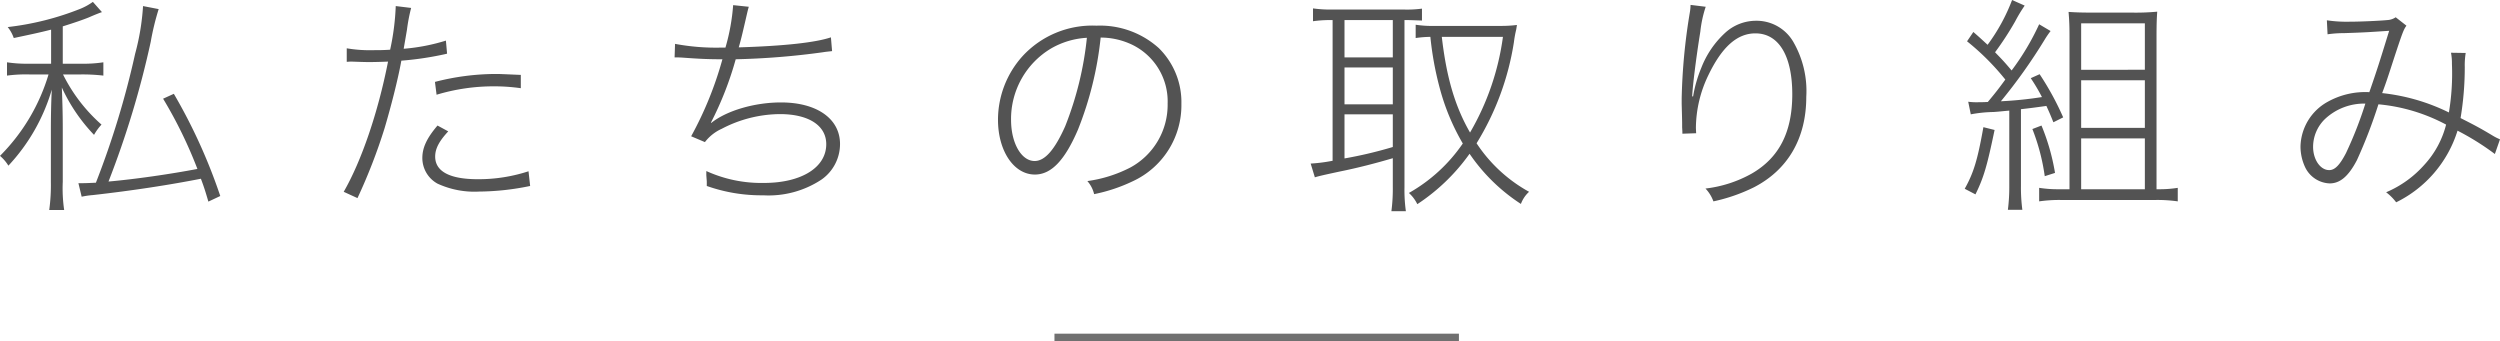 <svg xmlns="http://www.w3.org/2000/svg" width="321.42" height="43.9" viewBox="0 0 321.42 43.9">
  <g id="グループ_1680" data-name="グループ 1680" transform="translate(-518.93 -255.1)">
    <path id="パス_2302" data-name="パス 2302" d="M-142.68-24.12a30.4,30.4,0,0,1-1.02,6.15,111.786,111.786,0,0,1-5.04,16.56c-.72.03-1.2.06-1.59.06h-.66l.42,1.74a10.829,10.829,0,0,1,1.44-.21c5.1-.57,9.93-1.32,13.89-2.1.39,1.05.54,1.5.96,2.94l1.53-.72a70.793,70.793,0,0,0-5.97-13.14l-1.38.63a56.847,56.847,0,0,1,4.41,9.03c-3.45.66-8.01,1.32-11.43,1.62a118.753,118.753,0,0,0,5.43-17.97,33.322,33.322,0,0,1,1.02-4.2Zm-11.82,7.41h-2.79a16.784,16.784,0,0,1-2.88-.18v1.71a18.455,18.455,0,0,1,2.85-.15h2.49a24.86,24.86,0,0,1-6.24,10.47,5.252,5.252,0,0,1,1.08,1.26,24.285,24.285,0,0,0,5.58-9.78c-.09,1.68-.12,3.63-.12,5.31v6.54a23.837,23.837,0,0,1-.21,3.63h1.92A19.211,19.211,0,0,1-153-1.53V-8.28c0-1.74-.03-3.06-.12-5.37a22.141,22.141,0,0,0,4.14,6.09,6.734,6.734,0,0,1,.96-1.32,21.012,21.012,0,0,1-4.95-6.45h2.34a23.61,23.61,0,0,1,2.85.15v-1.71a16.707,16.707,0,0,1-2.82.18H-153v-4.8c1.53-.48,2.58-.84,3.39-1.17.75-.33,1.44-.6,1.65-.66l-1.17-1.32a7.8,7.8,0,0,1-1.56.87,36.284,36.284,0,0,1-9.39,2.37,4.673,4.673,0,0,1,.78,1.41c2.55-.54,3.39-.72,4.8-1.08Zm38.01-.24c.42-.03.42-.03.48-.03h.18c.87.03,1.56.06,2.19.06.84,0,1.71-.03,2.46-.06-1.29,6.57-3.42,12.78-5.7,16.74l1.77.81a71.461,71.461,0,0,0,3.48-8.97c.81-2.73,1.71-6.21,2.16-8.7a40.425,40.425,0,0,0,5.07-.72c.57-.12.57-.12.81-.18l-.15-1.68a24.836,24.836,0,0,1-5.43,1.05c.18-1.02.27-1.56.42-2.43a22.075,22.075,0,0,1,.54-2.82l-1.98-.24a31.62,31.62,0,0,1-.72,5.61c-.93.06-1.47.06-2.13.06a17.579,17.579,0,0,1-3.45-.24Zm22.38,1.68c-2.16-.09-2.61-.12-3.24-.12a31.479,31.479,0,0,0-7.8,1.02l.21,1.65a25.322,25.322,0,0,1,7.41-1.08,24.03,24.03,0,0,1,3.42.24Zm-10.71,6.51c-1.38,1.62-1.95,2.85-1.95,4.17a3.762,3.762,0,0,0,1.95,3.3A11.339,11.339,0,0,0-99.48-.27a33.29,33.29,0,0,0,6.57-.72l-.21-1.89a20.637,20.637,0,0,1-6.54,1.02c-3.57,0-5.46-.99-5.46-2.91,0-1.02.51-1.98,1.68-3.24Zm30.48-8.76h.21c.12,0,.39,0,.84.03,2.04.15,3.18.21,5.1.21a45.849,45.849,0,0,1-4.02,9.9l1.77.75a5.628,5.628,0,0,1,2.16-1.71,16.326,16.326,0,0,1,7.47-1.89c3.72,0,5.97,1.47,5.97,3.87,0,3-3.21,4.98-8.01,4.98a17.065,17.065,0,0,1-7.41-1.53v.54c.03.42.06.75.06.84v.54A21.075,21.075,0,0,0-62.94.21,12.33,12.33,0,0,0-55.47-1.8a5.572,5.572,0,0,0,2.4-4.59c0-3.24-2.97-5.34-7.59-5.34-3.39,0-6.99,1.05-8.97,2.64l-.03-.06a42.812,42.812,0,0,0,3.18-8.13,96.653,96.653,0,0,0,11.19-.9c.57-.09.75-.09,1.2-.15l-.15-1.77c-1.95.66-5.91,1.11-11.85,1.29.3-1.05.39-1.44.81-3.24.36-1.56.36-1.56.48-1.98l-2.01-.21a26.561,26.561,0,0,1-.99,5.46h-.57a28.594,28.594,0,0,1-5.91-.48Zm54.78-2.55a9.375,9.375,0,0,1,3.6.72,8.092,8.092,0,0,1,5.01,7.77,9.163,9.163,0,0,1-4.8,8.22,17.092,17.092,0,0,1-5.52,1.74A3.887,3.887,0,0,1-20.4.06a21.054,21.054,0,0,0,4.95-1.65,10.76,10.76,0,0,0,6.27-9.96,9.745,9.745,0,0,0-2.91-7.17A11.273,11.273,0,0,0-20.1-21.6a12.185,12.185,0,0,0-9.54,3.96,12.219,12.219,0,0,0-3.12,8.13c0,4.02,2.04,7.05,4.74,7.05,2.1,0,3.84-1.8,5.55-5.79A44.3,44.3,0,0,0-19.56-20.07Zm-1.77.03A42.648,42.648,0,0,1-24.12-8.67c-1.35,3.03-2.61,4.47-3.93,4.47-1.71,0-3.03-2.31-3.03-5.28a10.552,10.552,0,0,1,5.13-9.18A10.31,10.31,0,0,1-21.33-20.04Zm31.59-2.28V-4.23a20.851,20.851,0,0,1-2.82.36L7.98-2.1c.45-.15,1.26-.33,3.21-.75C13.44-3.3,15.87-3.93,18-4.56V-.84a21.949,21.949,0,0,1-.18,3.09h1.86A19.809,19.809,0,0,1,19.5-.81V-22.32h.21c.54,0,1.11.03,2.04.06v-1.53a14.515,14.515,0,0,1-2.16.12H9.96a16.154,16.154,0,0,1-2.22-.15v1.65a15.634,15.634,0,0,1,2.07-.15Zm1.53,0H18v4.8H11.79Zm0,6.09H18v4.74H11.79Zm0,6.03H18V-6a54.307,54.307,0,0,1-6.21,1.47ZM33.96-21.69a16.328,16.328,0,0,1-2.19.12h-8.4a13.783,13.783,0,0,1-2.43-.15v1.71a13.733,13.733,0,0,1,1.89-.15,40.964,40.964,0,0,0,1.2,6.57A28.633,28.633,0,0,0,27-6.45,20.782,20.782,0,0,1,20.07-.09a4.659,4.659,0,0,1,1.08,1.44,25.269,25.269,0,0,0,6.72-6.48,23.349,23.349,0,0,0,6.6,6.45A3.945,3.945,0,0,1,35.52-.24a19.118,19.118,0,0,1-6.75-6.24,34.974,34.974,0,0,0,4.8-12.99,14.222,14.222,0,0,1,.3-1.65Zm-1.8,1.53a33.2,33.2,0,0,1-4.23,12.3c-1.95-3.39-3.03-7.11-3.63-12.3Zm24.12-4.11a6.013,6.013,0,0,1-.09.96,75.951,75.951,0,0,0-1.05,11.04v.72c.06,2.25.06,2.25.06,3.03l.03.54v.27L57-7.77c-.03-.63-.03-.63-.03-.78a15.789,15.789,0,0,1,1.59-6.66c1.74-3.63,3.69-5.4,6.06-5.4,3,0,4.74,2.88,4.74,7.83,0,4.86-1.68,8.16-5.22,10.2A15.907,15.907,0,0,1,58.2-.66,4.743,4.743,0,0,1,59.22.99a22.162,22.162,0,0,0,5.19-1.8c4.38-2.25,6.75-6.3,6.75-11.64a12.642,12.642,0,0,0-1.71-7.14,5.461,5.461,0,0,0-4.77-2.64,5.866,5.866,0,0,0-3.96,1.56,11.969,11.969,0,0,0-3.06,4.5,16.7,16.7,0,0,0-1.05,3.66h-.12c.06-1.32.48-4.8,1.05-8.34a15.012,15.012,0,0,1,.69-3.18ZM92.31-10.2a17.213,17.213,0,0,1,2.91-.3c.54-.03,1.02-.09,2.04-.18V-.99a23.343,23.343,0,0,1-.18,3.06h1.86a21.488,21.488,0,0,1-.18-3.06v-9.87c1.53-.18,1.53-.18,3.27-.42.33.72.48,1.05.9,2.1l1.26-.63a36.425,36.425,0,0,0-3.03-5.55l-1.14.51a24.641,24.641,0,0,1,1.44,2.43,49.229,49.229,0,0,1-5.28.54,69.033,69.033,0,0,0,5.61-7.89,11.618,11.618,0,0,1,.78-1.14l-1.47-.87a32.166,32.166,0,0,1-3.54,5.94c-.99-1.17-1.17-1.35-2.13-2.34a38.744,38.744,0,0,0,2.58-3.96,19.353,19.353,0,0,1,1.23-2.04l-1.62-.72a23.843,23.843,0,0,1-3.15,5.76c-.69-.63-.9-.84-1.83-1.65l-.81,1.2a31.787,31.787,0,0,1,4.92,4.92c-.9,1.23-1.2,1.62-2.25,2.88-.6.03-.87.03-1.11.03a8.324,8.324,0,0,1-1.41-.06Zm1.62,1.65c-.75,4.23-1.26,5.88-2.4,7.92l1.38.72c1.08-2.19,1.5-3.69,2.46-8.28Zm6.3.24a26.673,26.673,0,0,1,1.59,6.06l1.32-.42a27.59,27.59,0,0,0-1.74-6.09ZM116.19-.57V-19.95c0-1.89.03-2.55.09-3.45a30.073,30.073,0,0,1-3.33.12h-5.07c-1.38,0-2.16-.03-3-.09.09,1.05.12,1.83.12,3.09V-.57h-1.26a15.8,15.8,0,0,1-2.64-.18V.99a17.946,17.946,0,0,1,2.76-.18H116.1a18.518,18.518,0,0,1,2.82.18V-.75a14.864,14.864,0,0,1-2.49.18ZM106.5-21.9h8.19v5.97H106.5Zm0,7.32h8.19v6.12H106.5Zm0,7.47h8.19V-.57H106.5Zm31.68-13.38a14.637,14.637,0,0,1,2.13-.15c2.7-.09,3.06-.12,5.79-.3-1.26,4.08-1.53,4.95-2.55,7.89a9.921,9.921,0,0,0-5.34,1.23,6.741,6.741,0,0,0-3.51,5.73,6.331,6.331,0,0,0,.63,2.76,3.653,3.653,0,0,0,3.12,2.01c1.35,0,2.43-.93,3.51-3a63.586,63.586,0,0,0,2.76-7.17,22.853,22.853,0,0,1,8.7,2.61,11.942,11.942,0,0,1-2.79,5.16,13.678,13.678,0,0,1-4.92,3.54A6.569,6.569,0,0,1,147,1.11a15.322,15.322,0,0,0,7.89-9.21,33.5,33.5,0,0,1,4.8,3l.66-1.89a6.193,6.193,0,0,1-.9-.45c-1.65-.99-2.28-1.32-4.17-2.28a39.578,39.578,0,0,0,.54-6.57,9.7,9.7,0,0,1,.12-1.8l-1.89-.03a7.169,7.169,0,0,1,.12,1.44,30.27,30.27,0,0,1-.39,6.24,25.529,25.529,0,0,0-8.58-2.49c.51-1.35.81-2.28,1.47-4.32,1.17-3.57,1.29-3.84,1.65-4.35l-1.38-1.08a2.089,2.089,0,0,1-1.08.36c-.87.09-3.42.21-4.86.21a17.189,17.189,0,0,1-2.91-.18Zm4.86,8.91a50.048,50.048,0,0,1-2.49,6.36c-.81,1.56-1.44,2.19-2.16,2.19-1.14,0-2.07-1.35-2.07-3a5,5,0,0,1,1.53-3.57A7.353,7.353,0,0,1,143.04-11.58Z" transform="translate(680 280)" fill="#535353"/>
    <line id="線_35" data-name="線 35" x2="52" transform="translate(654.5 298.5)" fill="none" stroke="#707070" stroke-width="1"/>
  </g>
</svg>
